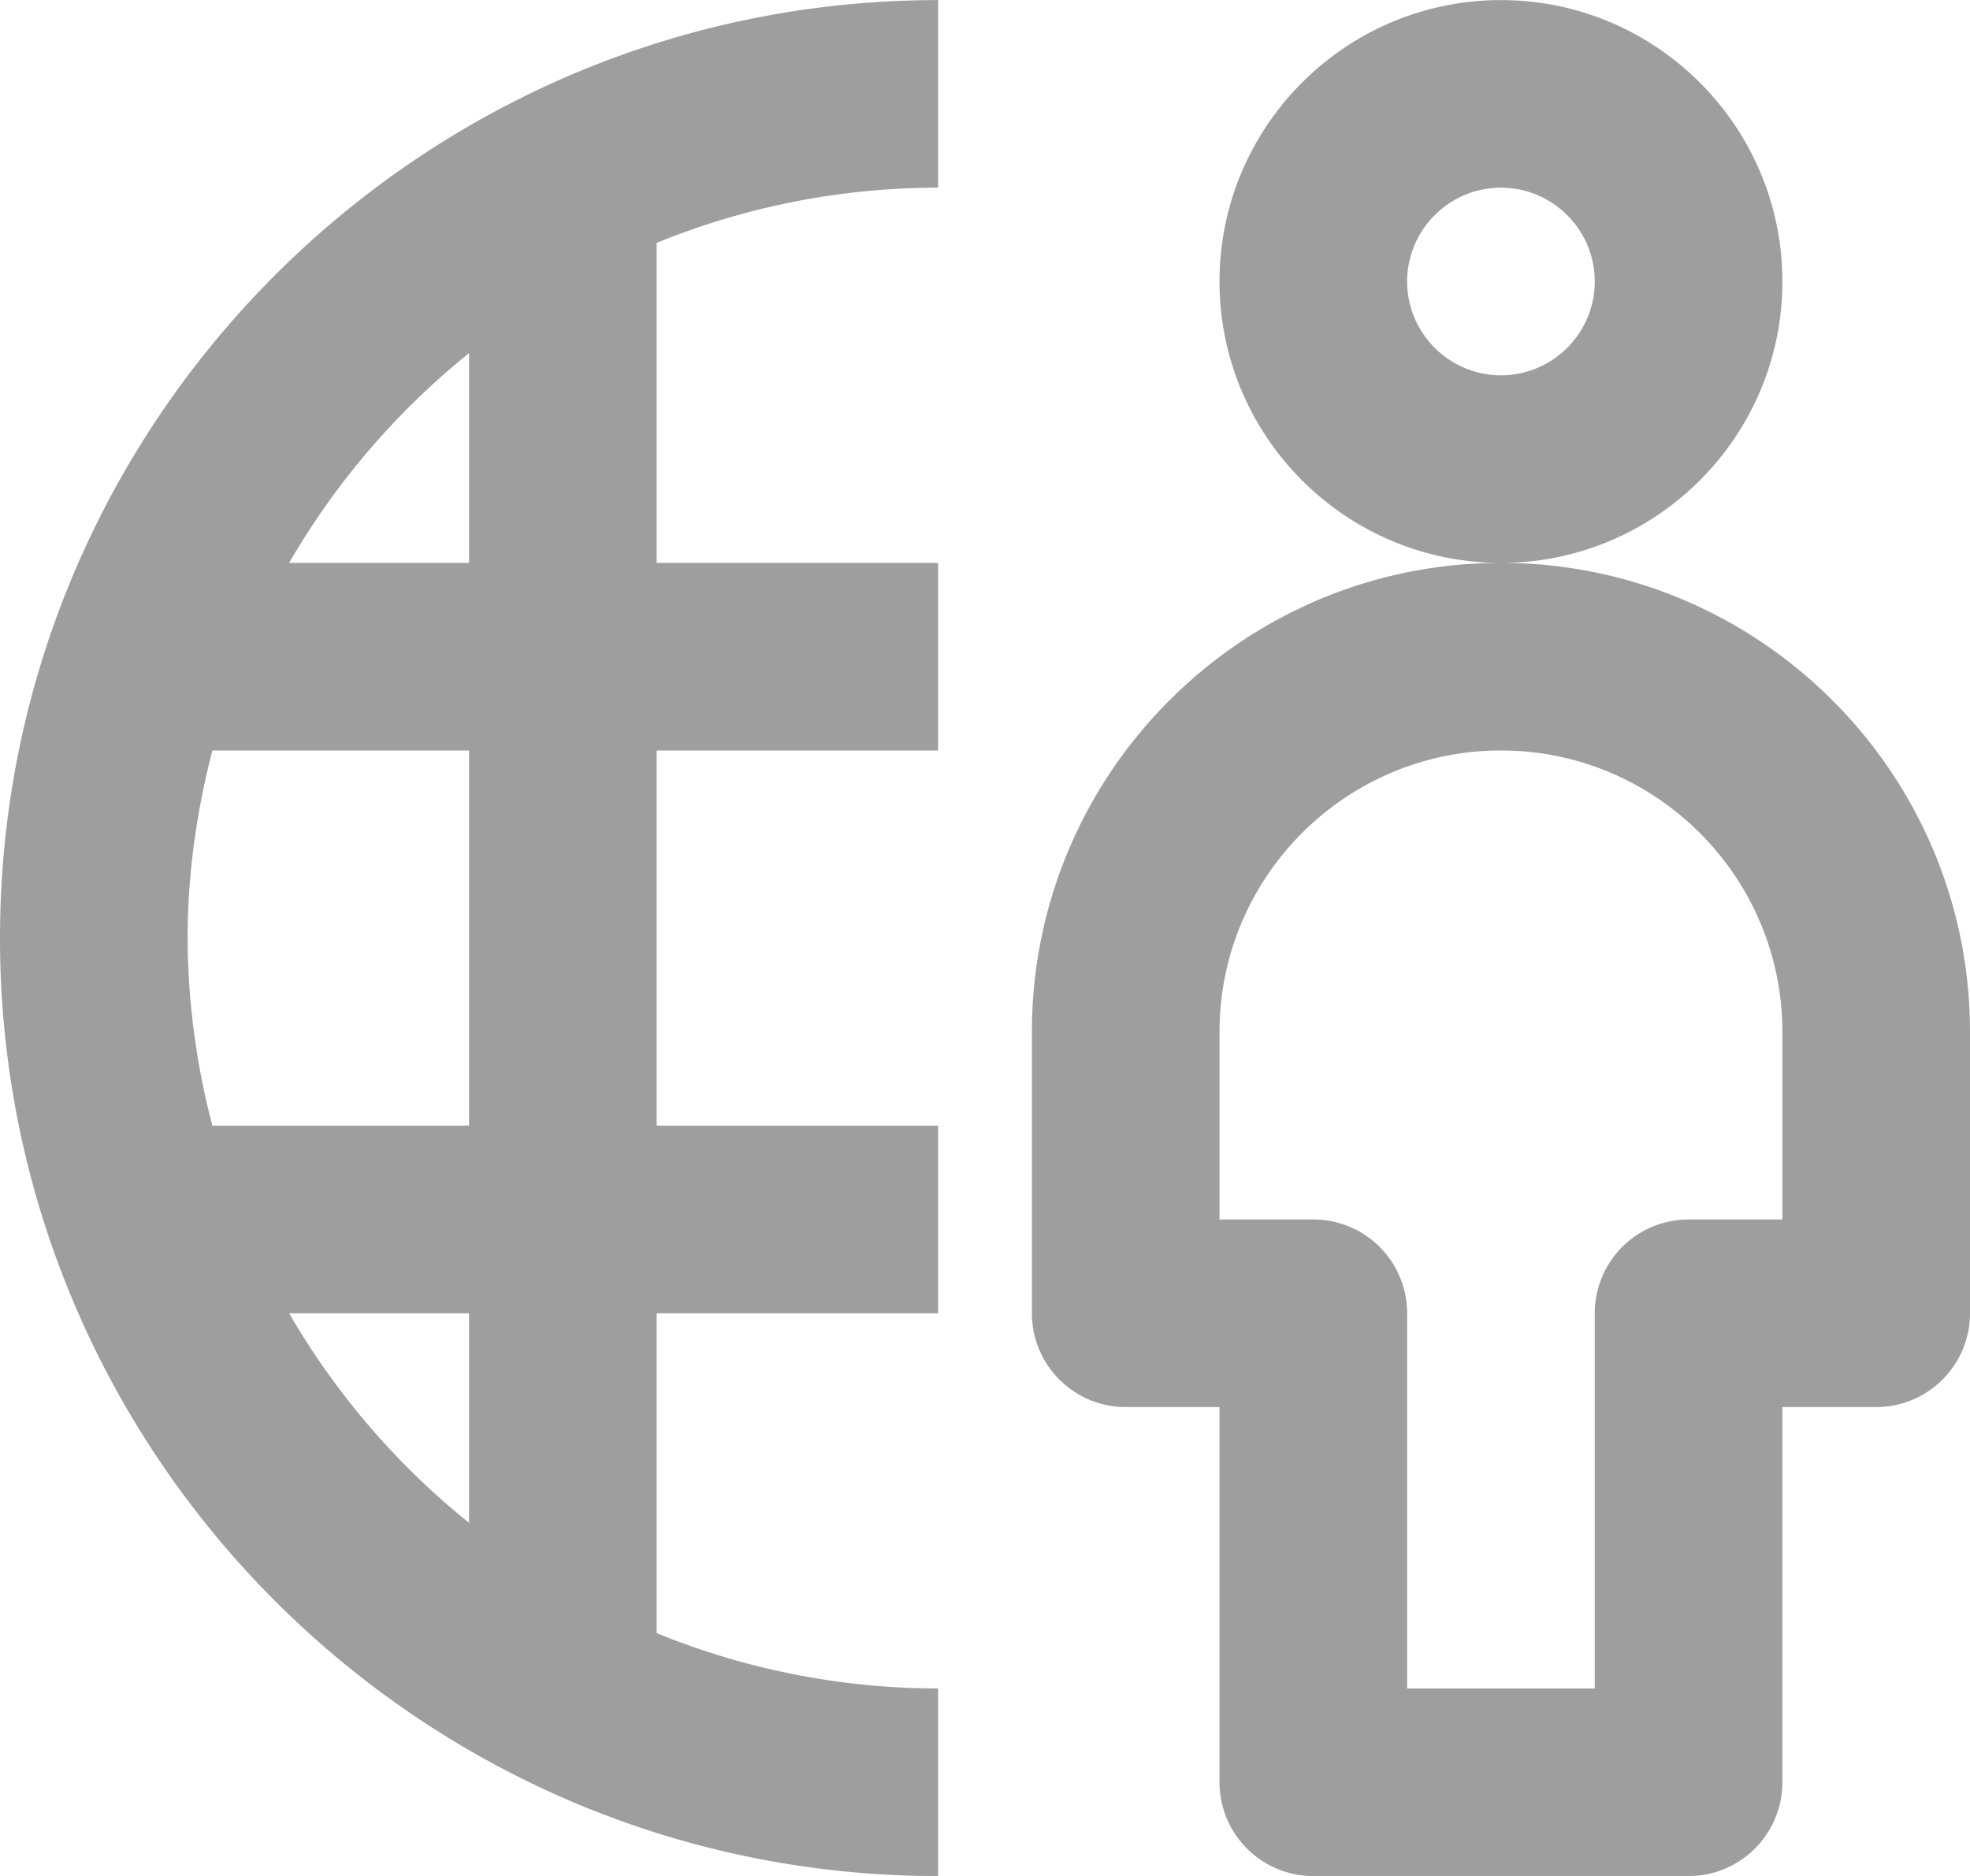 <svg xmlns="http://www.w3.org/2000/svg" width="21" height="20" viewBox="0 0 21 20">
    <g fill="none" fill-rule="evenodd">
        <path d="M-1-2h24v24H-1z"/>
        <g fill="#9E9E9E" fill-rule="nonzero">
            <path d="M0 10.001c0 5.514 4.486 10 10 10v-2a7.95 7.95 0 0 1-3-.59v-3.41h3v-2H7v-4h3v-2H7V2.589a7.948 7.948 0 0 1 3-.588v-2c-5.514 0-10 4.485-10 10zm5 6.234a8.035 8.035 0 0 1-1.918-2.234H5v2.234zm0-4.234H2.264a7.959 7.959 0 0 1-.264-2c0-.691.098-1.359.264-2H5v4zm0-8.236v2.236H3.082A8.044 8.044 0 0 1 5 3.765zM19 3.001c0-1.654-1.346-3-3-3s-3 1.346-3 3 1.346 3 3 3 3-1.346 3-3zm-3 1c-.551 0-1-.449-1-1 0-.551.449-1 1-1 .551 0 1 .449 1 1 0 .551-.449 1-1 1zM16 6.001c-2.757 0-5 2.242-5 5v3a1 1 0 0 0 1 1h1v4a1 1 0 0 0 1 1h4a1 1 0 0 0 1-1v-4h1a1 1 0 0 0 1-1v-3c0-2.758-2.243-5-5-5zm3 7h-1a1 1 0 0 0-1 1v4h-2v-4a1 1 0 0 0-1-1h-1v-2c0-1.654 1.346-3 3-3s3 1.346 3 3v2z"/>
        </g>
    </g>
</svg>
